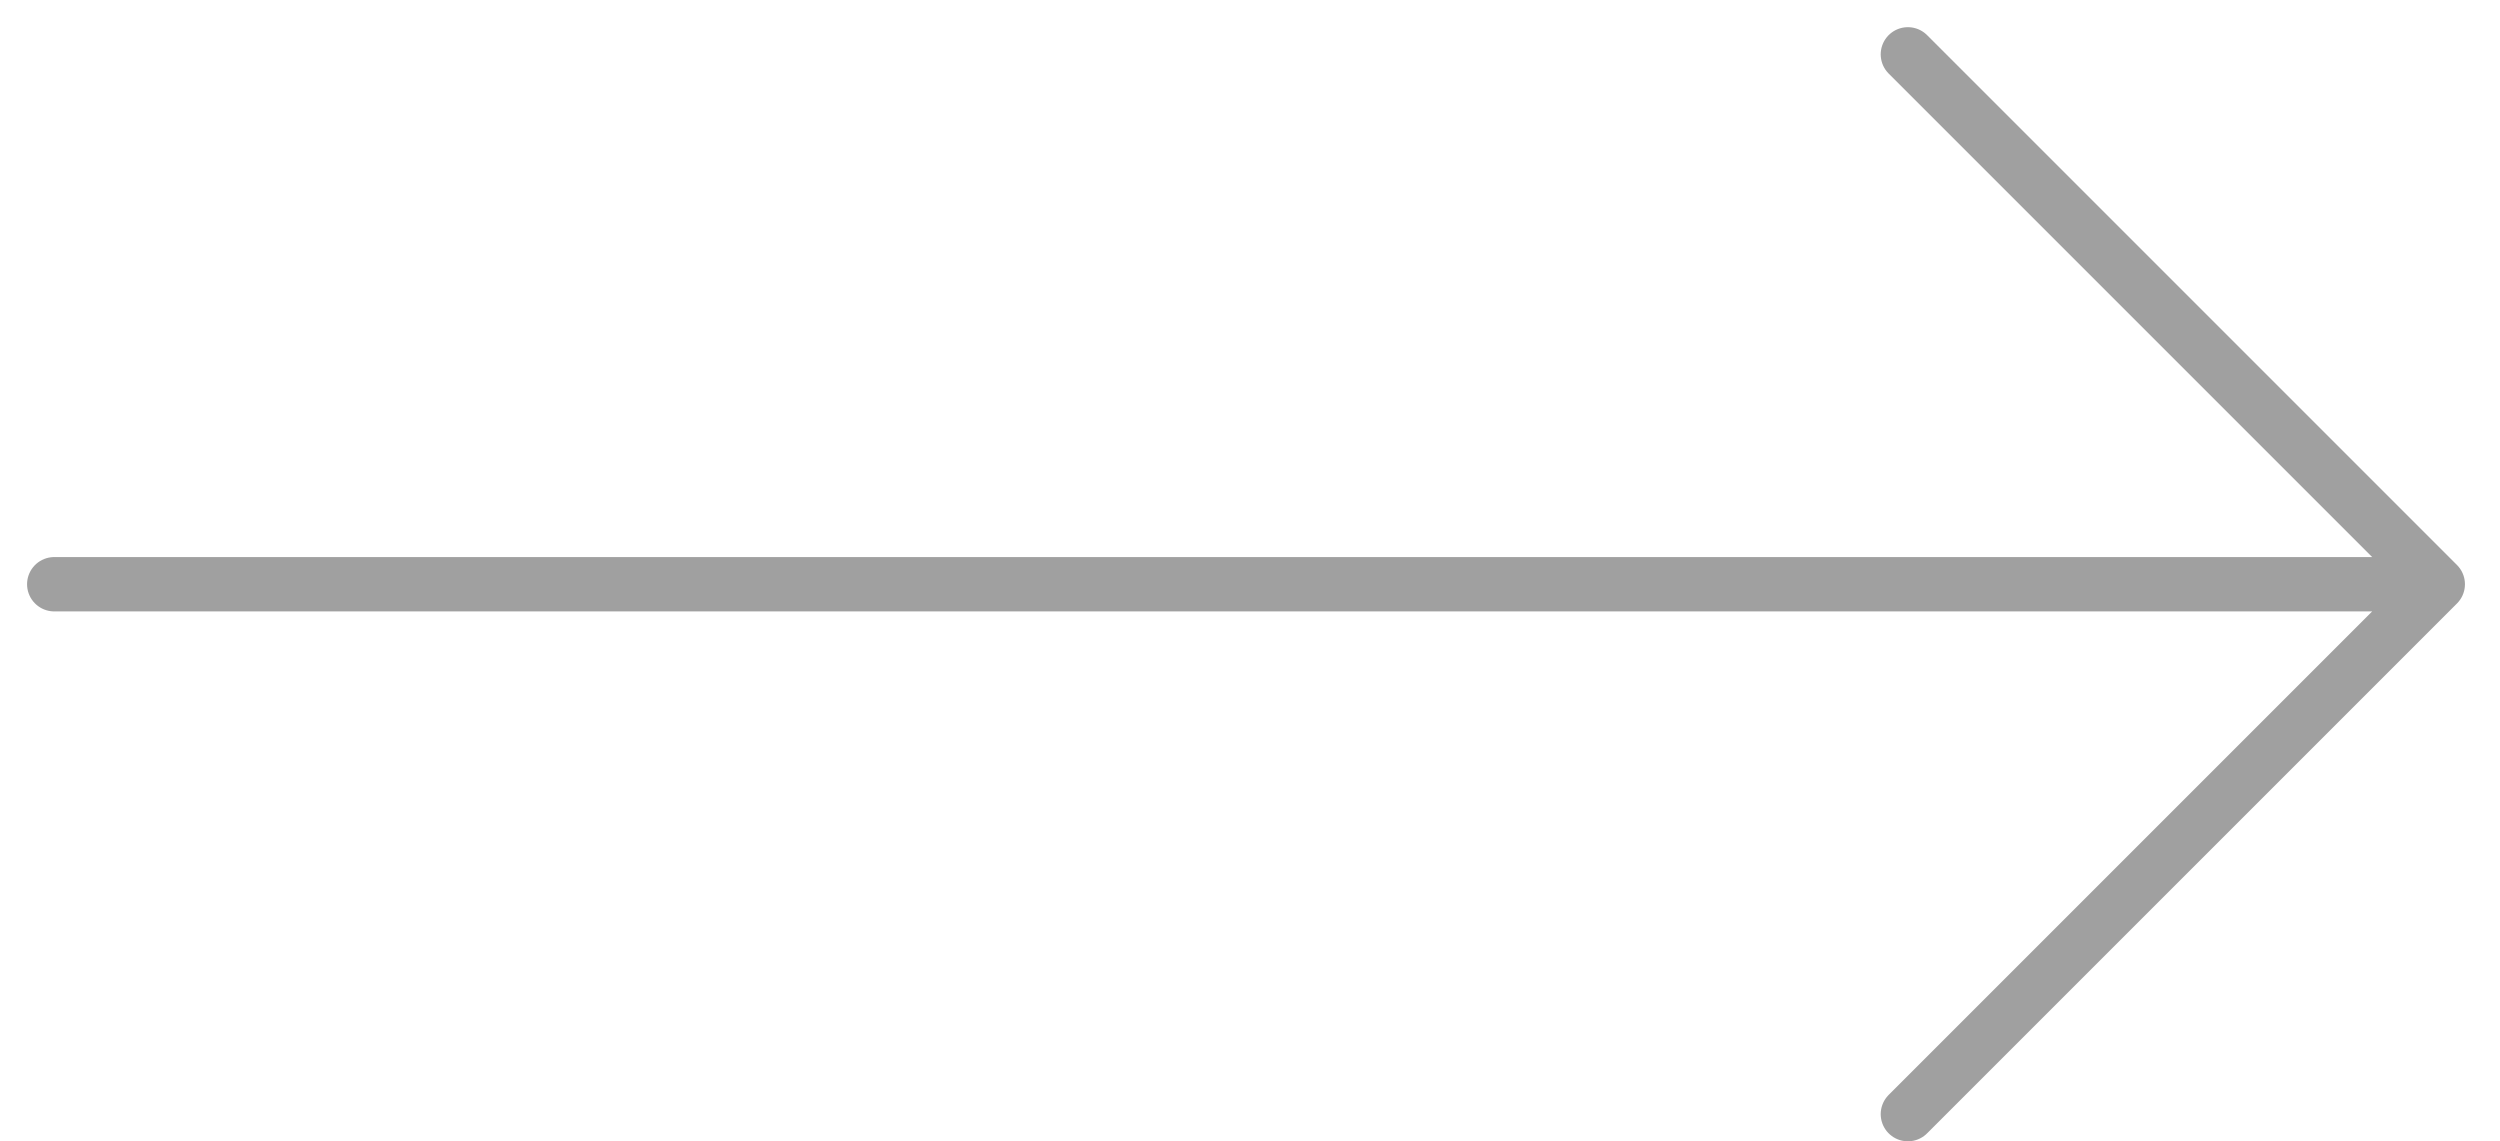 <svg width="46" height="21" viewBox="0 0 46 21" fill="none" xmlns="http://www.w3.org/2000/svg">
<path opacity="0.5" d="M0.998 10.75H44.855M44.855 10.75L35.105 20.5M44.855 10.75L35.105 1" stroke="#424242" stroke-linecap="round" stroke-linejoin="round"/>
</svg>
